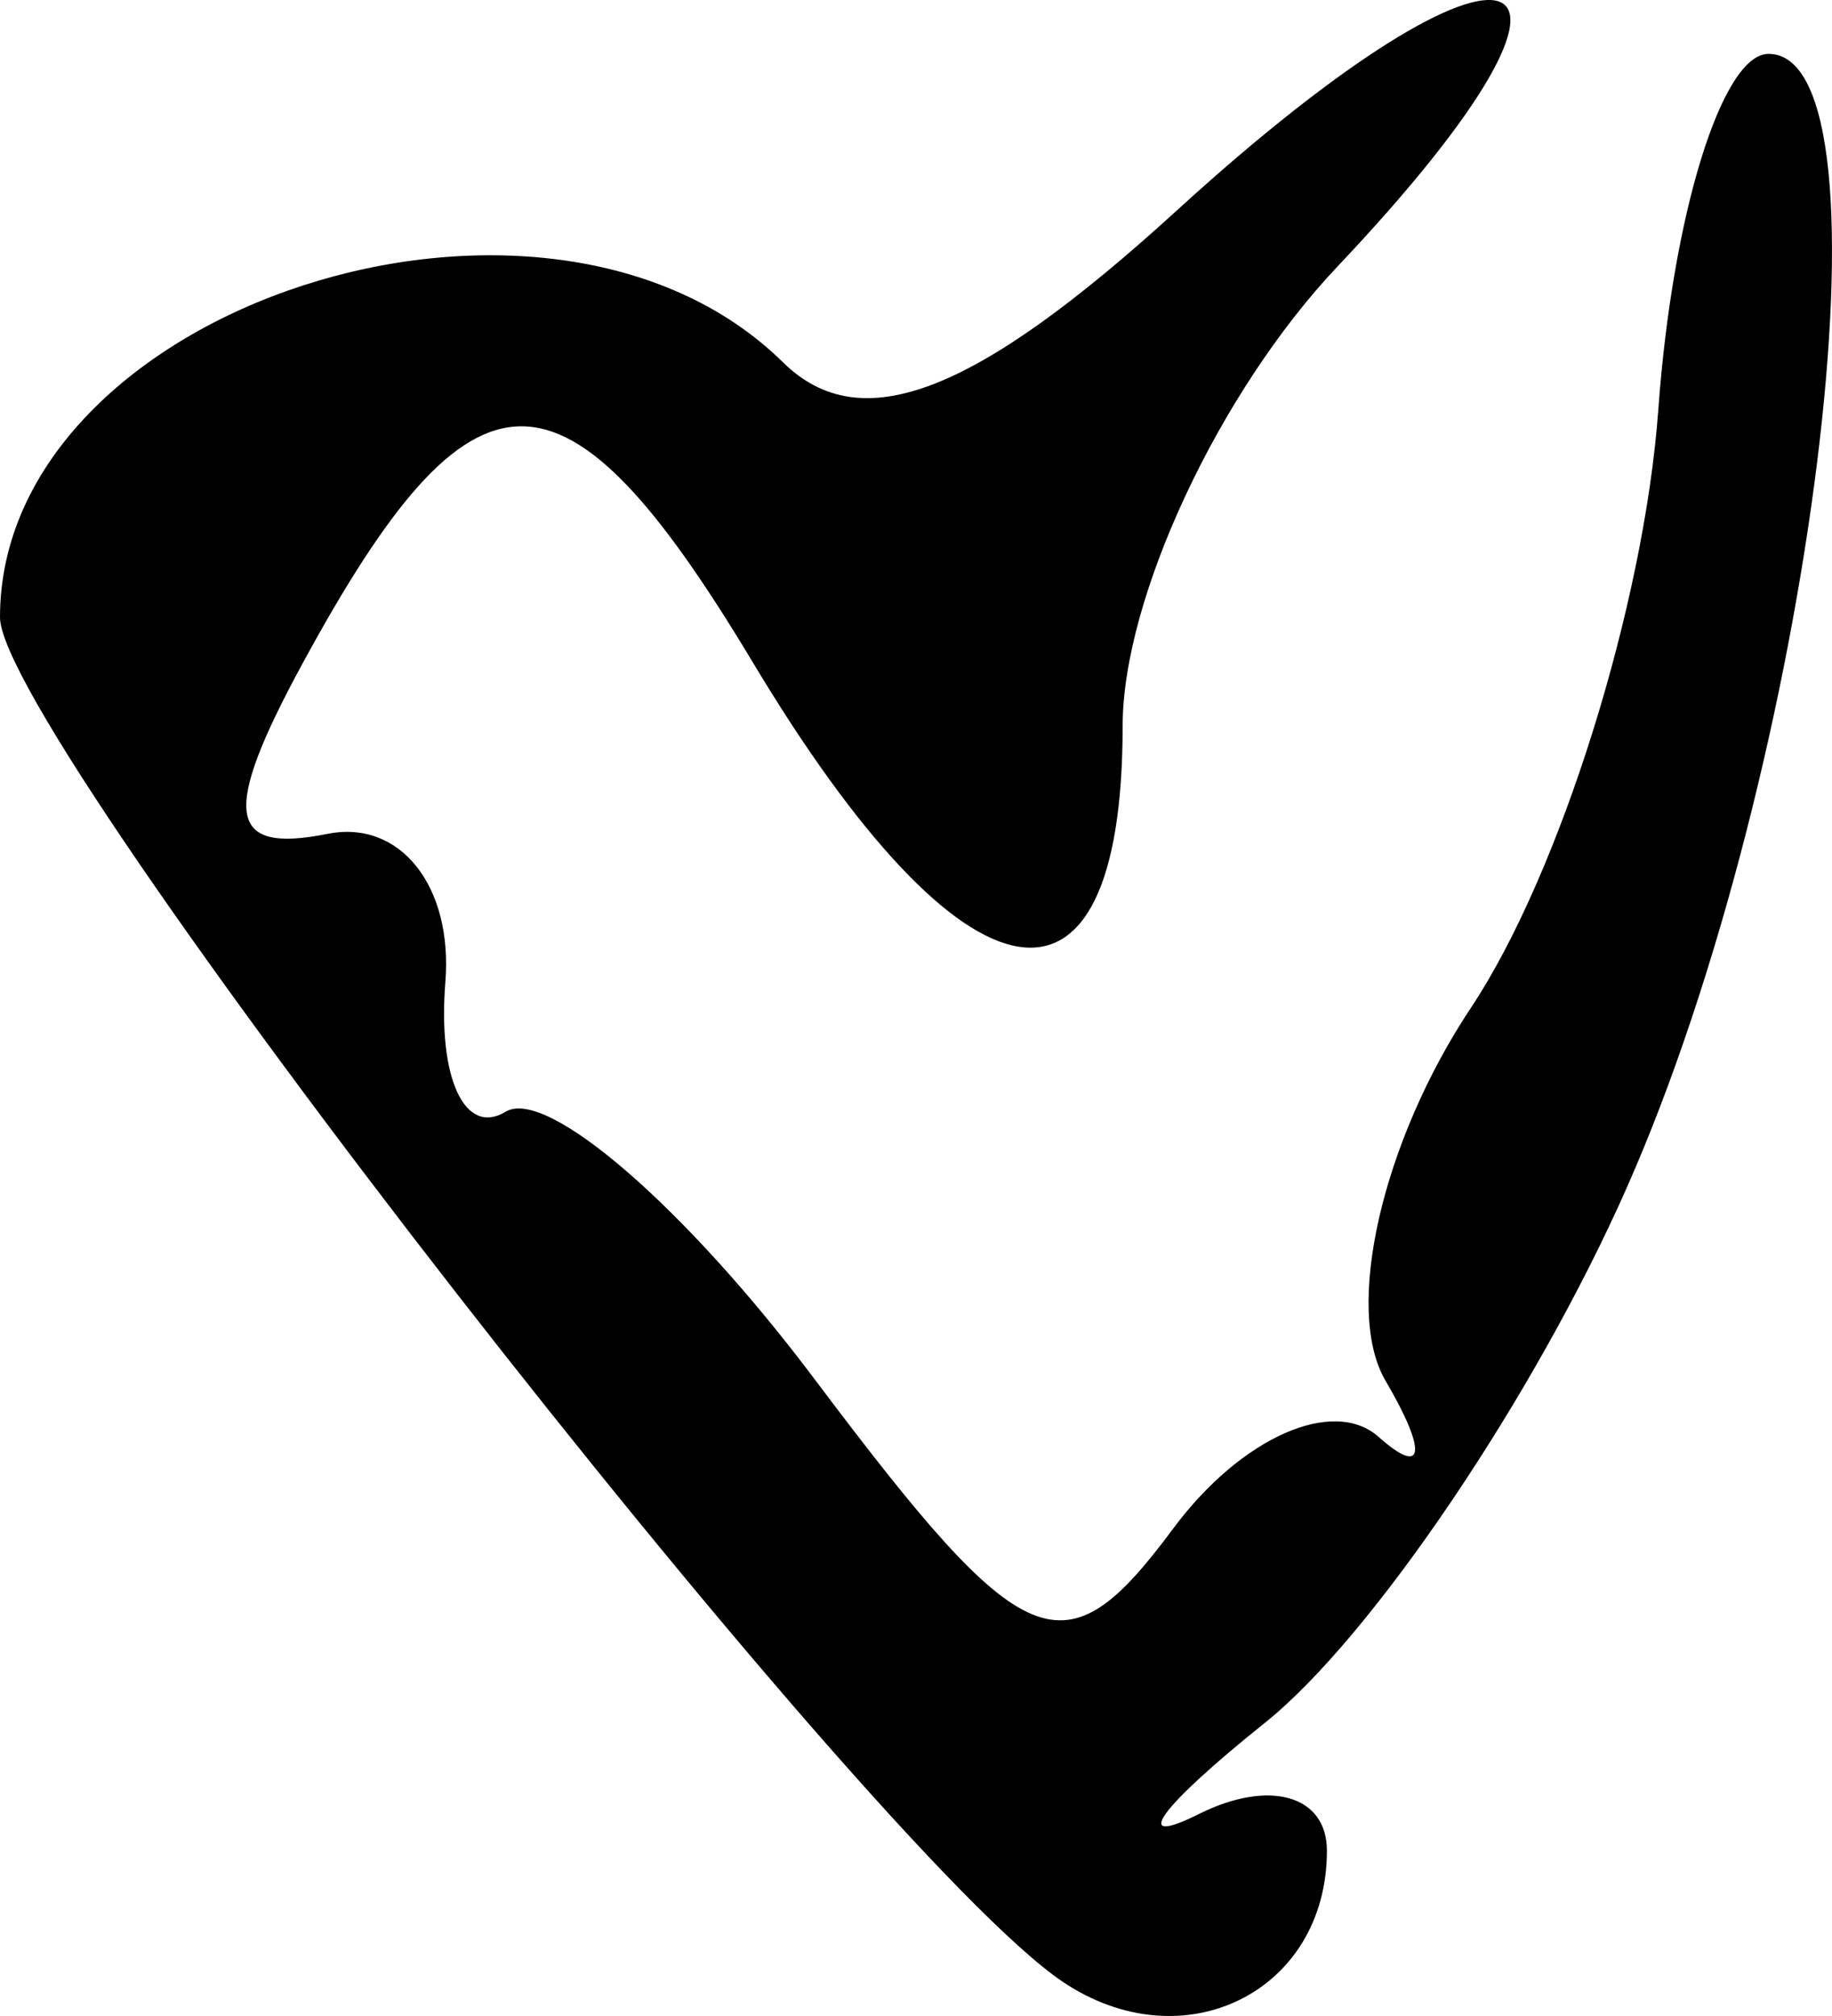 <?xml version="1.0" encoding="UTF-8"?> <svg xmlns="http://www.w3.org/2000/svg" width="10" height="11" viewBox="0 0 10 11" fill="none"><path fill-rule="evenodd" clip-rule="evenodd" d="M6.423 1.149C5.32 2.155 4.698 2.394 4.274 1.977C2.979 0.702 0 1.672 0 3.368C0 4.021 4.723 10.084 5.799 10.812C6.458 11.257 7.243 10.869 7.243 10.098C7.243 9.796 6.93 9.706 6.546 9.897C6.164 10.088 6.325 9.864 6.906 9.399C7.487 8.934 8.375 7.621 8.88 6.48C9.891 4.195 10.379 0.292 9.653 0.294C9.4 0.294 9.129 1.168 9.052 2.234C8.975 3.301 8.514 4.77 8.029 5.499C7.544 6.228 7.334 7.144 7.563 7.534C7.792 7.924 7.775 8.062 7.526 7.841C7.278 7.619 6.773 7.844 6.405 8.339C5.808 9.143 5.598 9.056 4.45 7.53C3.744 6.589 2.983 5.93 2.76 6.066C2.537 6.201 2.389 5.883 2.431 5.359C2.473 4.834 2.183 4.47 1.787 4.55C1.239 4.66 1.207 4.438 1.651 3.621C2.588 1.897 3.077 1.895 4.108 3.612C5.27 5.55 6.128 5.698 6.128 3.96C6.128 3.263 6.655 2.137 7.299 1.456C8.964 -0.303 8.278 -0.544 6.423 1.149Z" fill="black"></path></svg> 